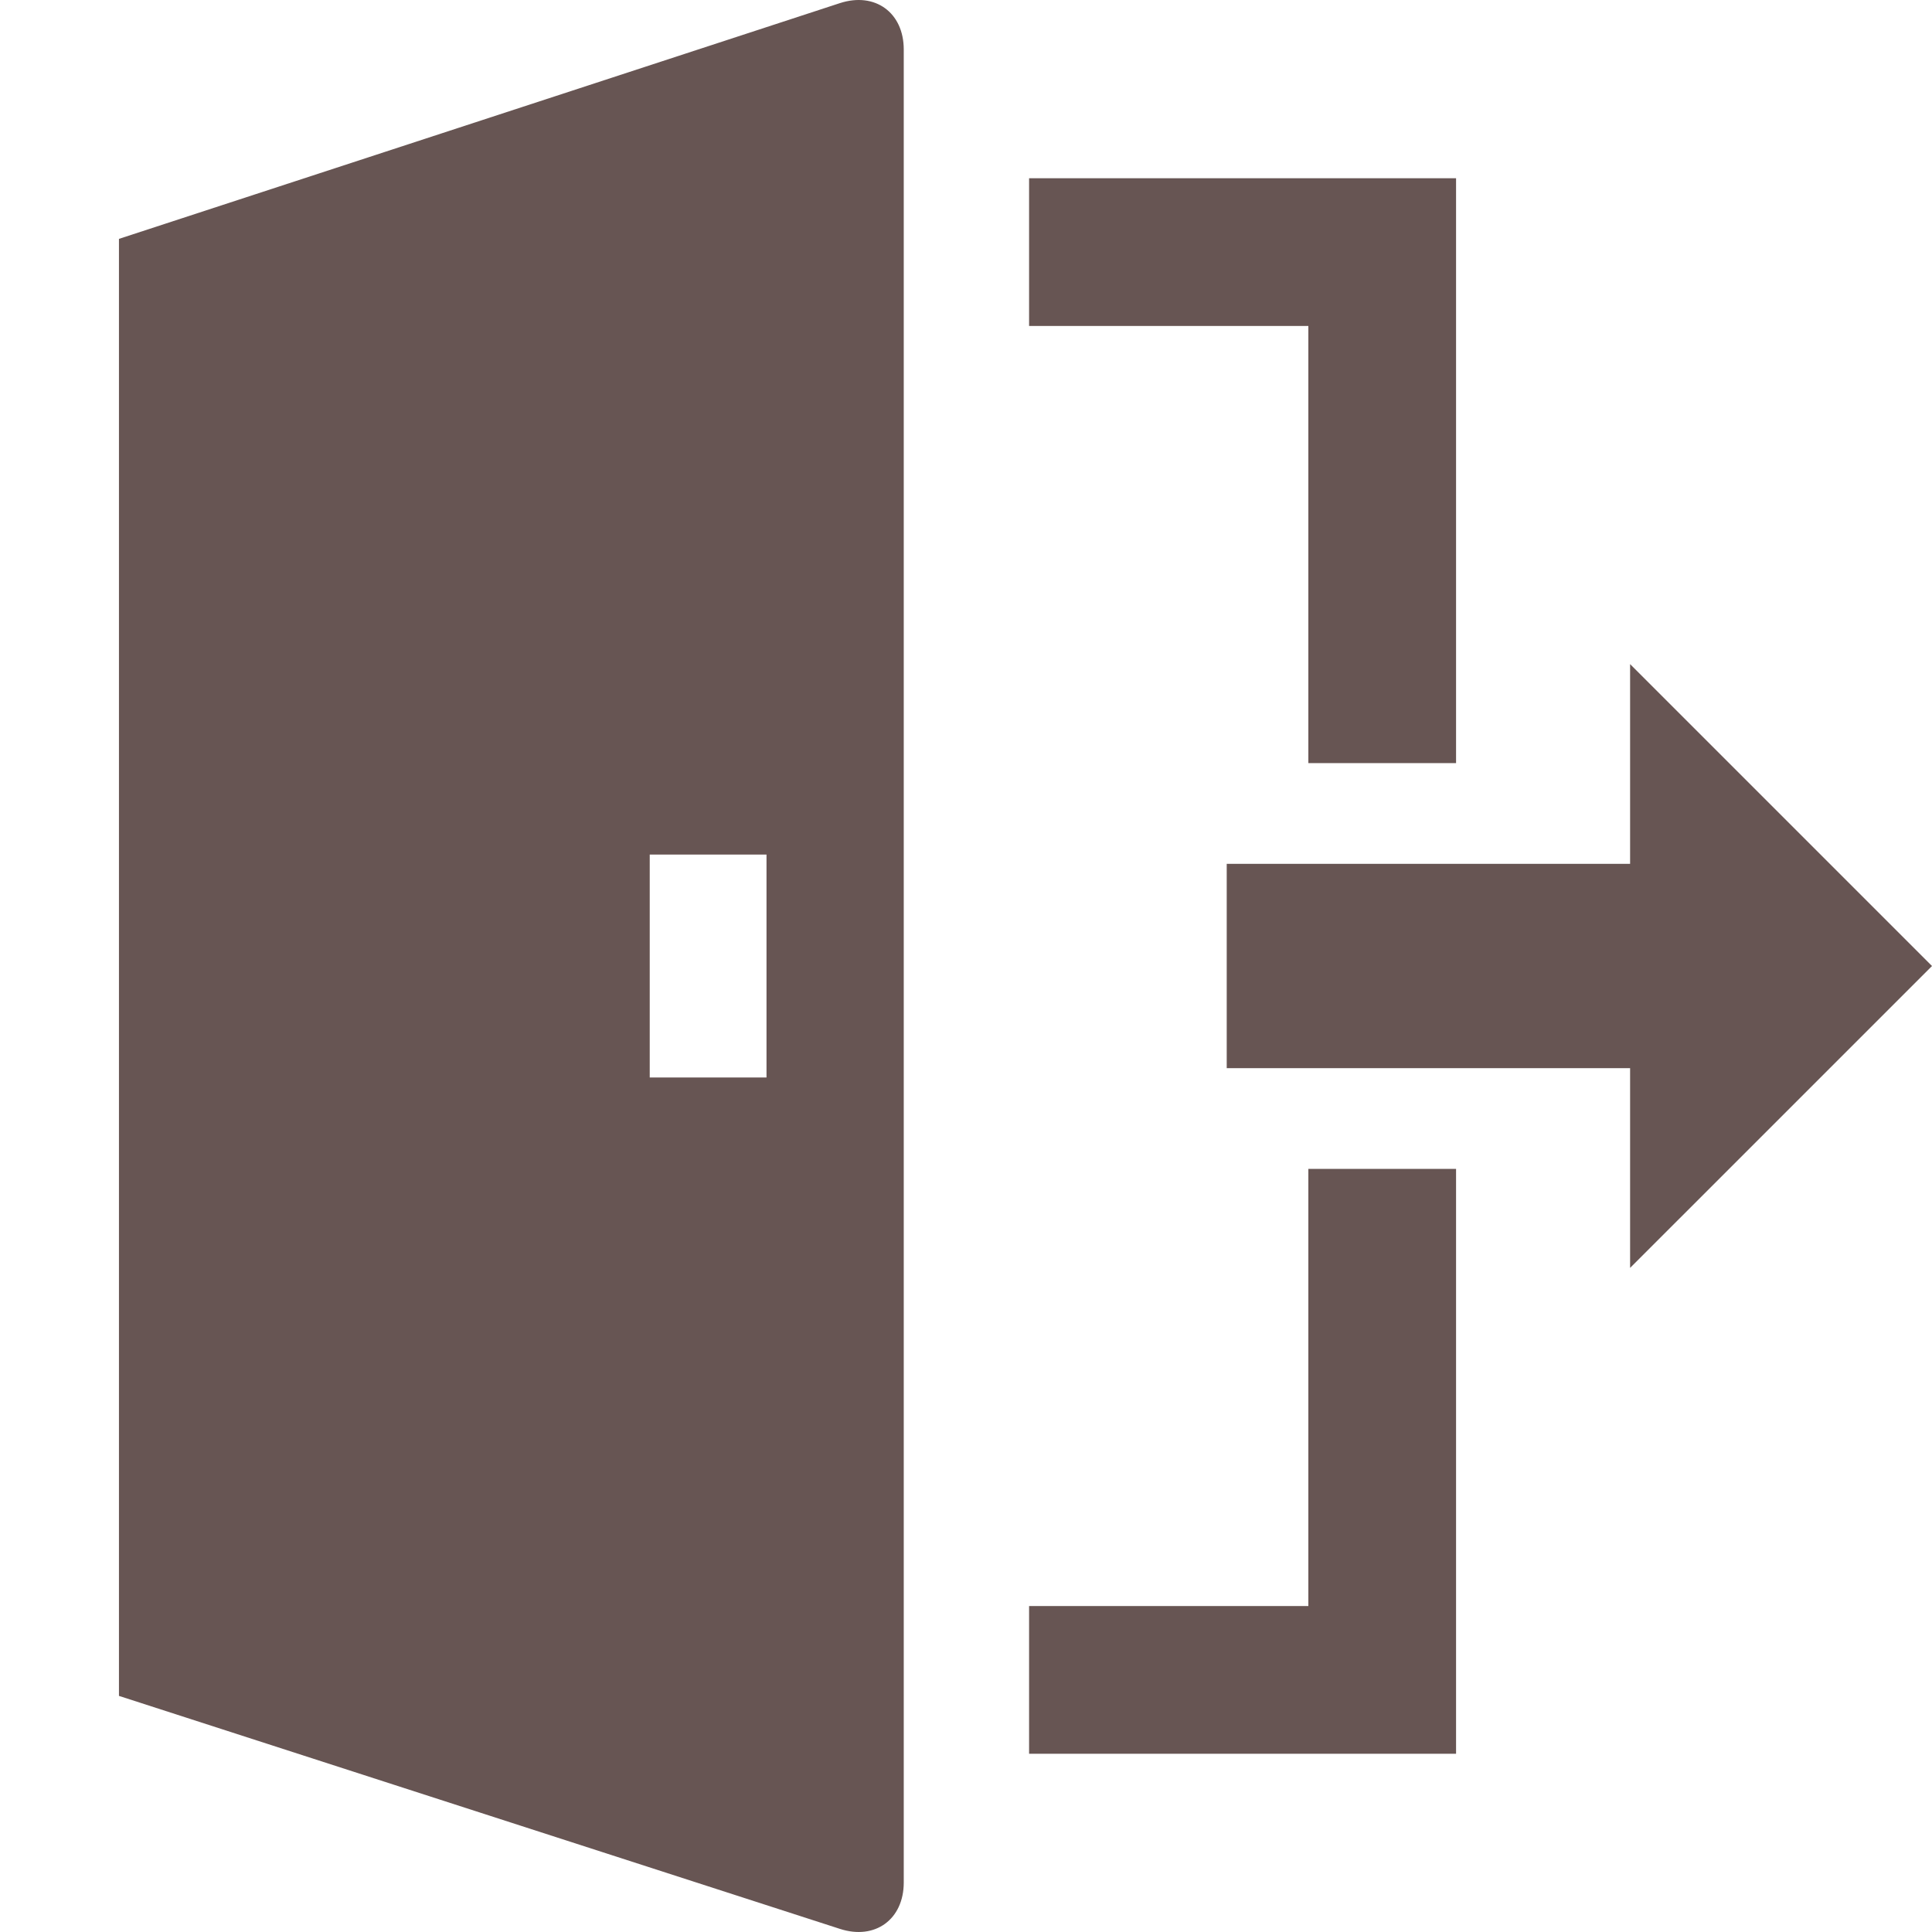 <?xml version="1.0" encoding="utf-8"?>
<!-- Generator: Adobe Illustrator 16.0.4, SVG Export Plug-In . SVG Version: 6.00 Build 0)  -->
<!DOCTYPE svg PUBLIC "-//W3C//DTD SVG 1.1//EN" "http://www.w3.org/Graphics/SVG/1.1/DTD/svg11.dtd">
<svg version="1.1" id="レイヤー_1" xmlns="http://www.w3.org/2000/svg" xmlns:xlink="http://www.w3.org/1999/xlink" x="0px"
	 y="0px" width="500px" height="500px" viewBox="0 0 500 500" enable-background="new 0 0 500 500" xml:space="preserve">
<g id="レイヤー_1_1_" display="none">
	<path display="inline" fill="#675553" d="M401.352,172.61H358.28v-57.265c0-59.706-48.574-108.28-108.28-108.28
		S141.72,55.64,141.72,115.346v57.265H98.648c-19.8,0-36,16.2-36,36v248.324c0,19.801,16.2,36,36,36h302.703
		c19.801,0,36-16.199,36-36V208.61C437.352,188.811,421.151,172.61,401.352,172.61z M171.72,115.346
		c0-43.164,35.116-78.28,78.28-78.28s78.28,35.116,78.28,78.28v57.265H171.72V115.346z M250,375.378
		c-23.794,0-43.083-19.289-43.083-43.083s19.289-43.083,43.083-43.083s43.083,19.289,43.083,43.083S273.794,375.378,250,375.378z"/>
</g>
<g id="レイヤー_2" display="none">
	<path display="inline" fill="none" stroke="#FFFFFF" stroke-miterlimit="10" d="M53.325,250"/>
	<g display="inline">
		<path fill="#675553" d="M492,420.895c0,0-2.11-39.308-26.749-58.537C433.878,337.869,345.877,303.053,250,303.053l-0.608,0.383
			c-95.877,0-183.27,34.816-214.644,59.305C10.11,381.971,8,421.277,8,421.277v59.465l484-0.383V420.895z"/>
		<circle fill="#675553" cx="250" cy="126.597" r="110.276"/>
	</g>
</g>
<g id="レイヤー_4">
	<g>
		<path fill="#675553" d="M217.366,0.809L30.785,61.82v377.075l186.581,60.296c9.09,2.954,16.525-2.447,16.525-12.004V12.812
			C233.892,3.256,226.456-2.146,217.366,0.809z M198.371,278.847H168.15v-57.691h30.221V278.847z"/>
		<g>
			<polygon fill="#675553" points="338.601,415.642 266.326,415.642 266.326,453.871 376.828,453.871 376.828,302.507 
				338.601,302.507 			"/>
			<polygon fill="#675553" points="376.828,46.13 266.326,46.13 266.326,84.359 338.601,84.359 338.601,197.492 376.828,197.492 			
				"/>
		</g>
		<polygon fill="#675553" points="500,250.002 421.869,171.871 421.869,223.558 317.474,223.558 317.474,276.441 421.869,276.441 
			421.869,328.131 		"/>
	</g>
</g>
</svg>

